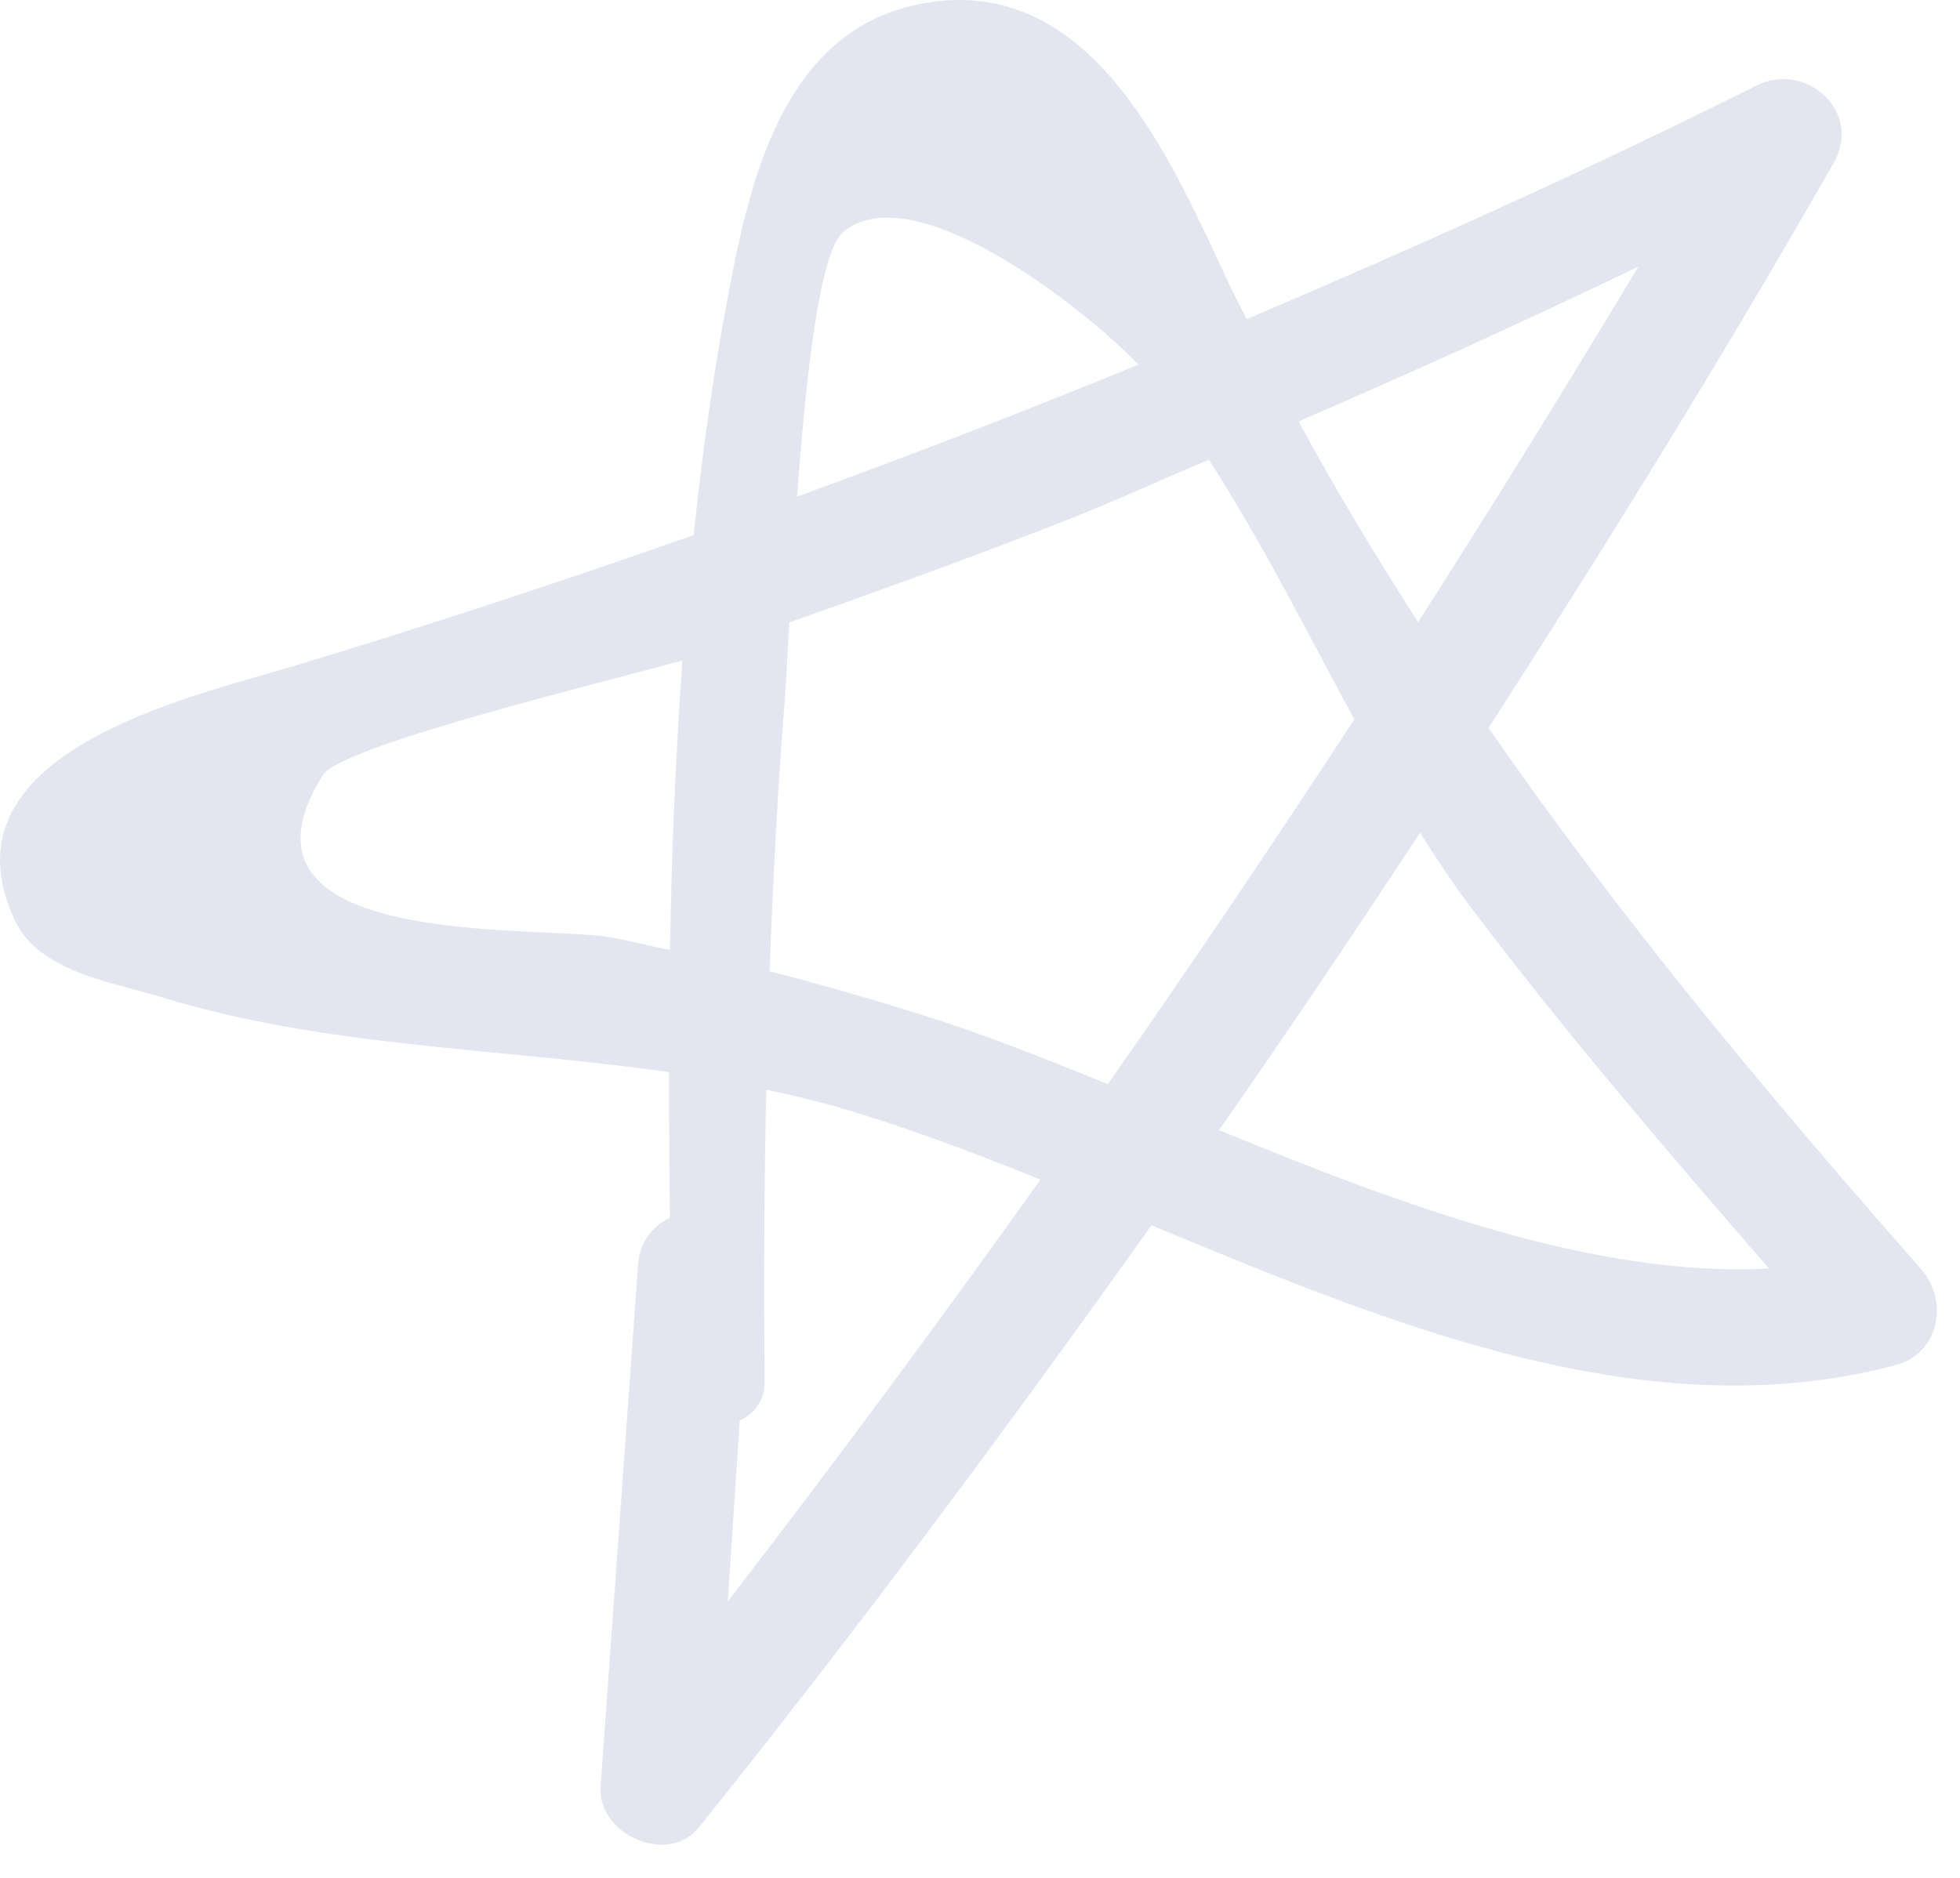 <?xml version="1.0" encoding="UTF-8"?> <svg xmlns="http://www.w3.org/2000/svg" width="48" height="46" viewBox="0 0 48 46" fill="none"><path opacity="0.2" d="M47.046 31.086C43.233 26.753 39.643 22.438 36.454 17.832C39.377 13.288 42.224 8.693 44.908 3.987C45.623 2.735 44.223 1.489 43.016 2.095C38.91 4.152 34.737 6.027 30.532 7.817C30.404 7.556 30.264 7.305 30.14 7.04C28.734 4.069 26.776 -0.821 22.437 0.118C19.292 0.798 18.428 4.162 17.899 6.878C17.5 8.926 17.208 11.008 16.986 13.109C13.746 14.246 10.478 15.326 7.176 16.32C4.656 17.079 -1.547 18.436 0.358 22.534C0.953 23.814 2.755 24.057 3.91 24.413C7.909 25.653 12.195 25.665 16.387 26.263C16.385 27.457 16.391 28.645 16.406 29.831C15.999 30.032 15.668 30.401 15.627 30.973L14.708 43.77C14.625 44.928 16.355 45.713 17.114 44.766C20.971 39.958 24.636 35.02 28.201 30.013C34.18 32.505 40.398 35.043 46.431 33.437C47.5 33.153 47.726 31.86 47.046 31.086ZM40.123 6.532C38.361 9.461 36.569 12.369 34.728 15.24C33.704 13.642 32.717 12.015 31.802 10.323C34.598 9.114 37.374 7.853 40.123 6.532ZM19.218 17.156C19.245 16.795 19.282 16.106 19.329 15.249C21.673 14.415 24.017 13.576 26.33 12.657C27.435 12.217 28.51 11.718 29.604 11.26C30.889 13.246 31.996 15.46 33.167 17.621C31.2 20.631 29.191 23.613 27.13 26.559C25.547 25.911 24.03 25.313 22.631 24.876C21.372 24.483 20.114 24.117 18.846 23.792C18.93 21.58 19.041 19.366 19.218 17.156ZM20.645 5.688C22.309 4.275 26.404 7.405 27.881 8.932C25.118 10.067 22.33 11.14 19.521 12.164C19.73 9.274 20.067 6.178 20.645 5.688ZM14.881 22.95C13.119 22.662 5.239 23.263 7.907 18.986C8.355 18.267 14.746 16.723 16.713 16.179C16.543 18.534 16.447 20.904 16.408 23.272C15.896 23.169 15.397 23.035 14.881 22.95ZM17.823 39.228C17.921 37.75 18.019 36.272 18.117 34.795C18.462 34.638 18.731 34.324 18.727 33.823C18.701 31.444 18.716 29.068 18.765 26.694C19.326 26.813 19.885 26.939 20.438 27.097C22.087 27.57 23.772 28.206 25.481 28.895C22.995 32.383 20.444 35.828 17.823 39.228ZM29.854 27.683C31.533 25.281 33.167 22.847 34.777 20.398C35.178 21.036 35.592 21.661 36.038 22.25C38.338 25.296 40.821 28.193 43.323 31.073C39.072 31.303 34.3 29.512 29.854 27.683Z" fill="#777DBB"></path></svg> 